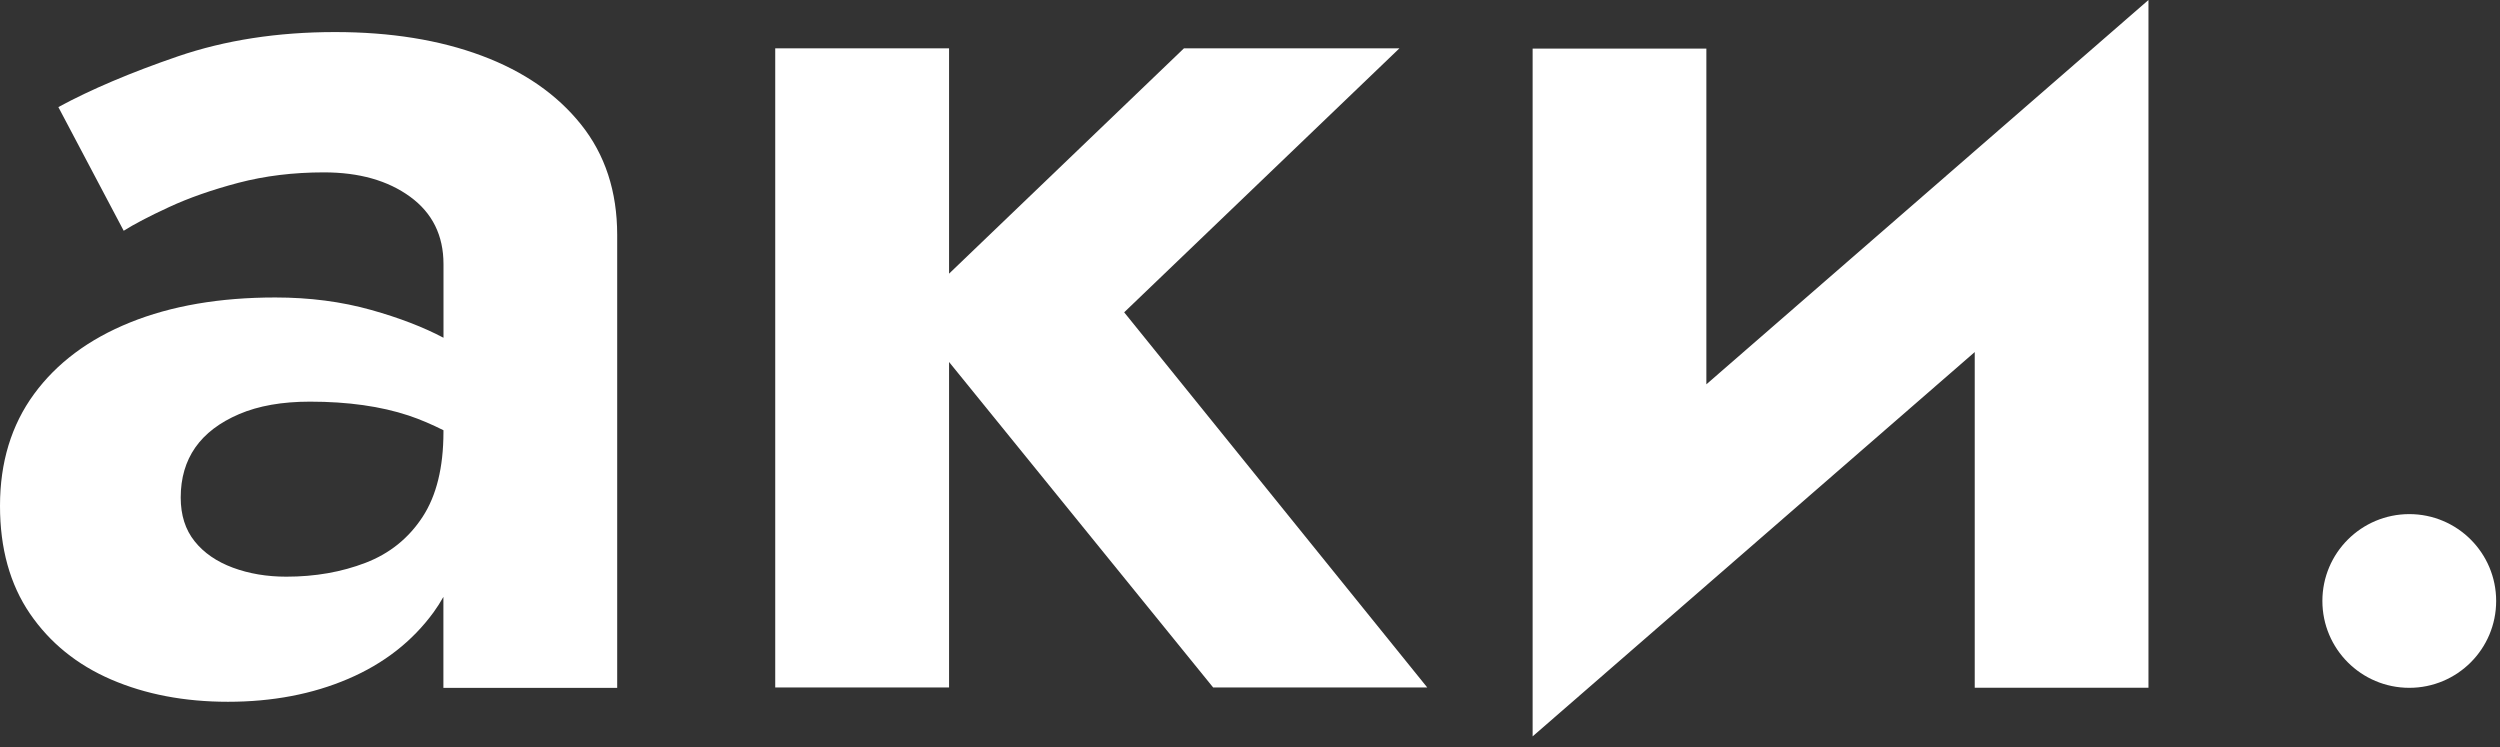 <?xml version="1.0" encoding="UTF-8"?> <svg xmlns="http://www.w3.org/2000/svg" width="194" height="58" viewBox="0 0 194 58" fill="none"><rect x="0" y="0" width="194" height="58" fill="#333333" stroke="none"/><path d="M32.791 40.114C31.71 41.767 30.236 42.955 28.37 43.672C26.499 44.392 24.451 44.75 22.222 44.75C20.712 44.75 19.325 44.518 18.068 44.05C16.812 43.582 15.819 42.902 15.103 42.003C14.384 41.107 14.023 39.972 14.023 38.608C14.023 37.098 14.403 35.804 15.155 34.725C15.91 33.647 17.043 32.784 18.553 32.136C20.067 31.489 21.899 31.168 24.054 31.168C27.003 31.168 29.555 31.53 31.713 32.246C32.628 32.552 33.523 32.942 34.412 33.386V33.541C34.408 36.268 33.871 38.462 32.791 40.114ZM37.374 4.32C34.102 3.099 30.31 2.488 25.994 2.488C21.532 2.488 17.47 3.119 13.804 4.373C10.136 5.631 7.044 6.945 4.528 8.309L9.599 17.907C10.39 17.406 11.558 16.791 13.108 16.075C14.651 15.358 16.451 14.728 18.501 14.186C20.552 13.649 22.762 13.376 25.135 13.376C27.869 13.376 30.096 14.007 31.824 15.265C33.552 16.523 34.415 18.269 34.415 20.495V26.21C32.872 25.392 31.007 24.671 28.807 24.053C26.502 23.405 24.022 23.084 21.363 23.084C17.046 23.084 13.287 23.731 10.087 25.025C6.884 26.32 4.404 28.172 2.643 30.577C0.879 32.987 0 35.881 0 39.255C0 42.56 0.775 45.349 2.318 47.612C3.864 49.875 5.97 51.584 8.629 52.732C11.292 53.88 14.309 54.458 17.691 54.458C21.141 54.458 24.256 53.864 27.02 52.679C29.786 51.495 32 49.769 33.653 47.502C33.93 47.119 34.181 46.724 34.408 46.317V53.379H47.894V18.232C47.894 14.854 46.956 11.996 45.088 9.66C43.217 7.32 40.648 5.541 37.374 4.32Z" fill="white"></path><path d="M108.596 3.75H91.875L73.647 21.236V3.75H60.158V53.347H73.647V28.09L94.14 53.347H110.754L87.236 24.236L108.596 3.75Z" fill="white"></path><path d="M132.414 29.823V3.773H118.932V57.143L153.239 27.32V53.37H166.721V0L132.414 29.823Z" fill="white"></path><path d="M180.217 46.635C180.217 50.355 183.237 53.375 186.961 53.375C190.685 53.375 193.702 50.359 193.702 46.635C193.702 42.914 190.685 39.895 186.961 39.895C183.237 39.898 180.217 42.914 180.217 46.635Z" fill="white"></path></svg> 